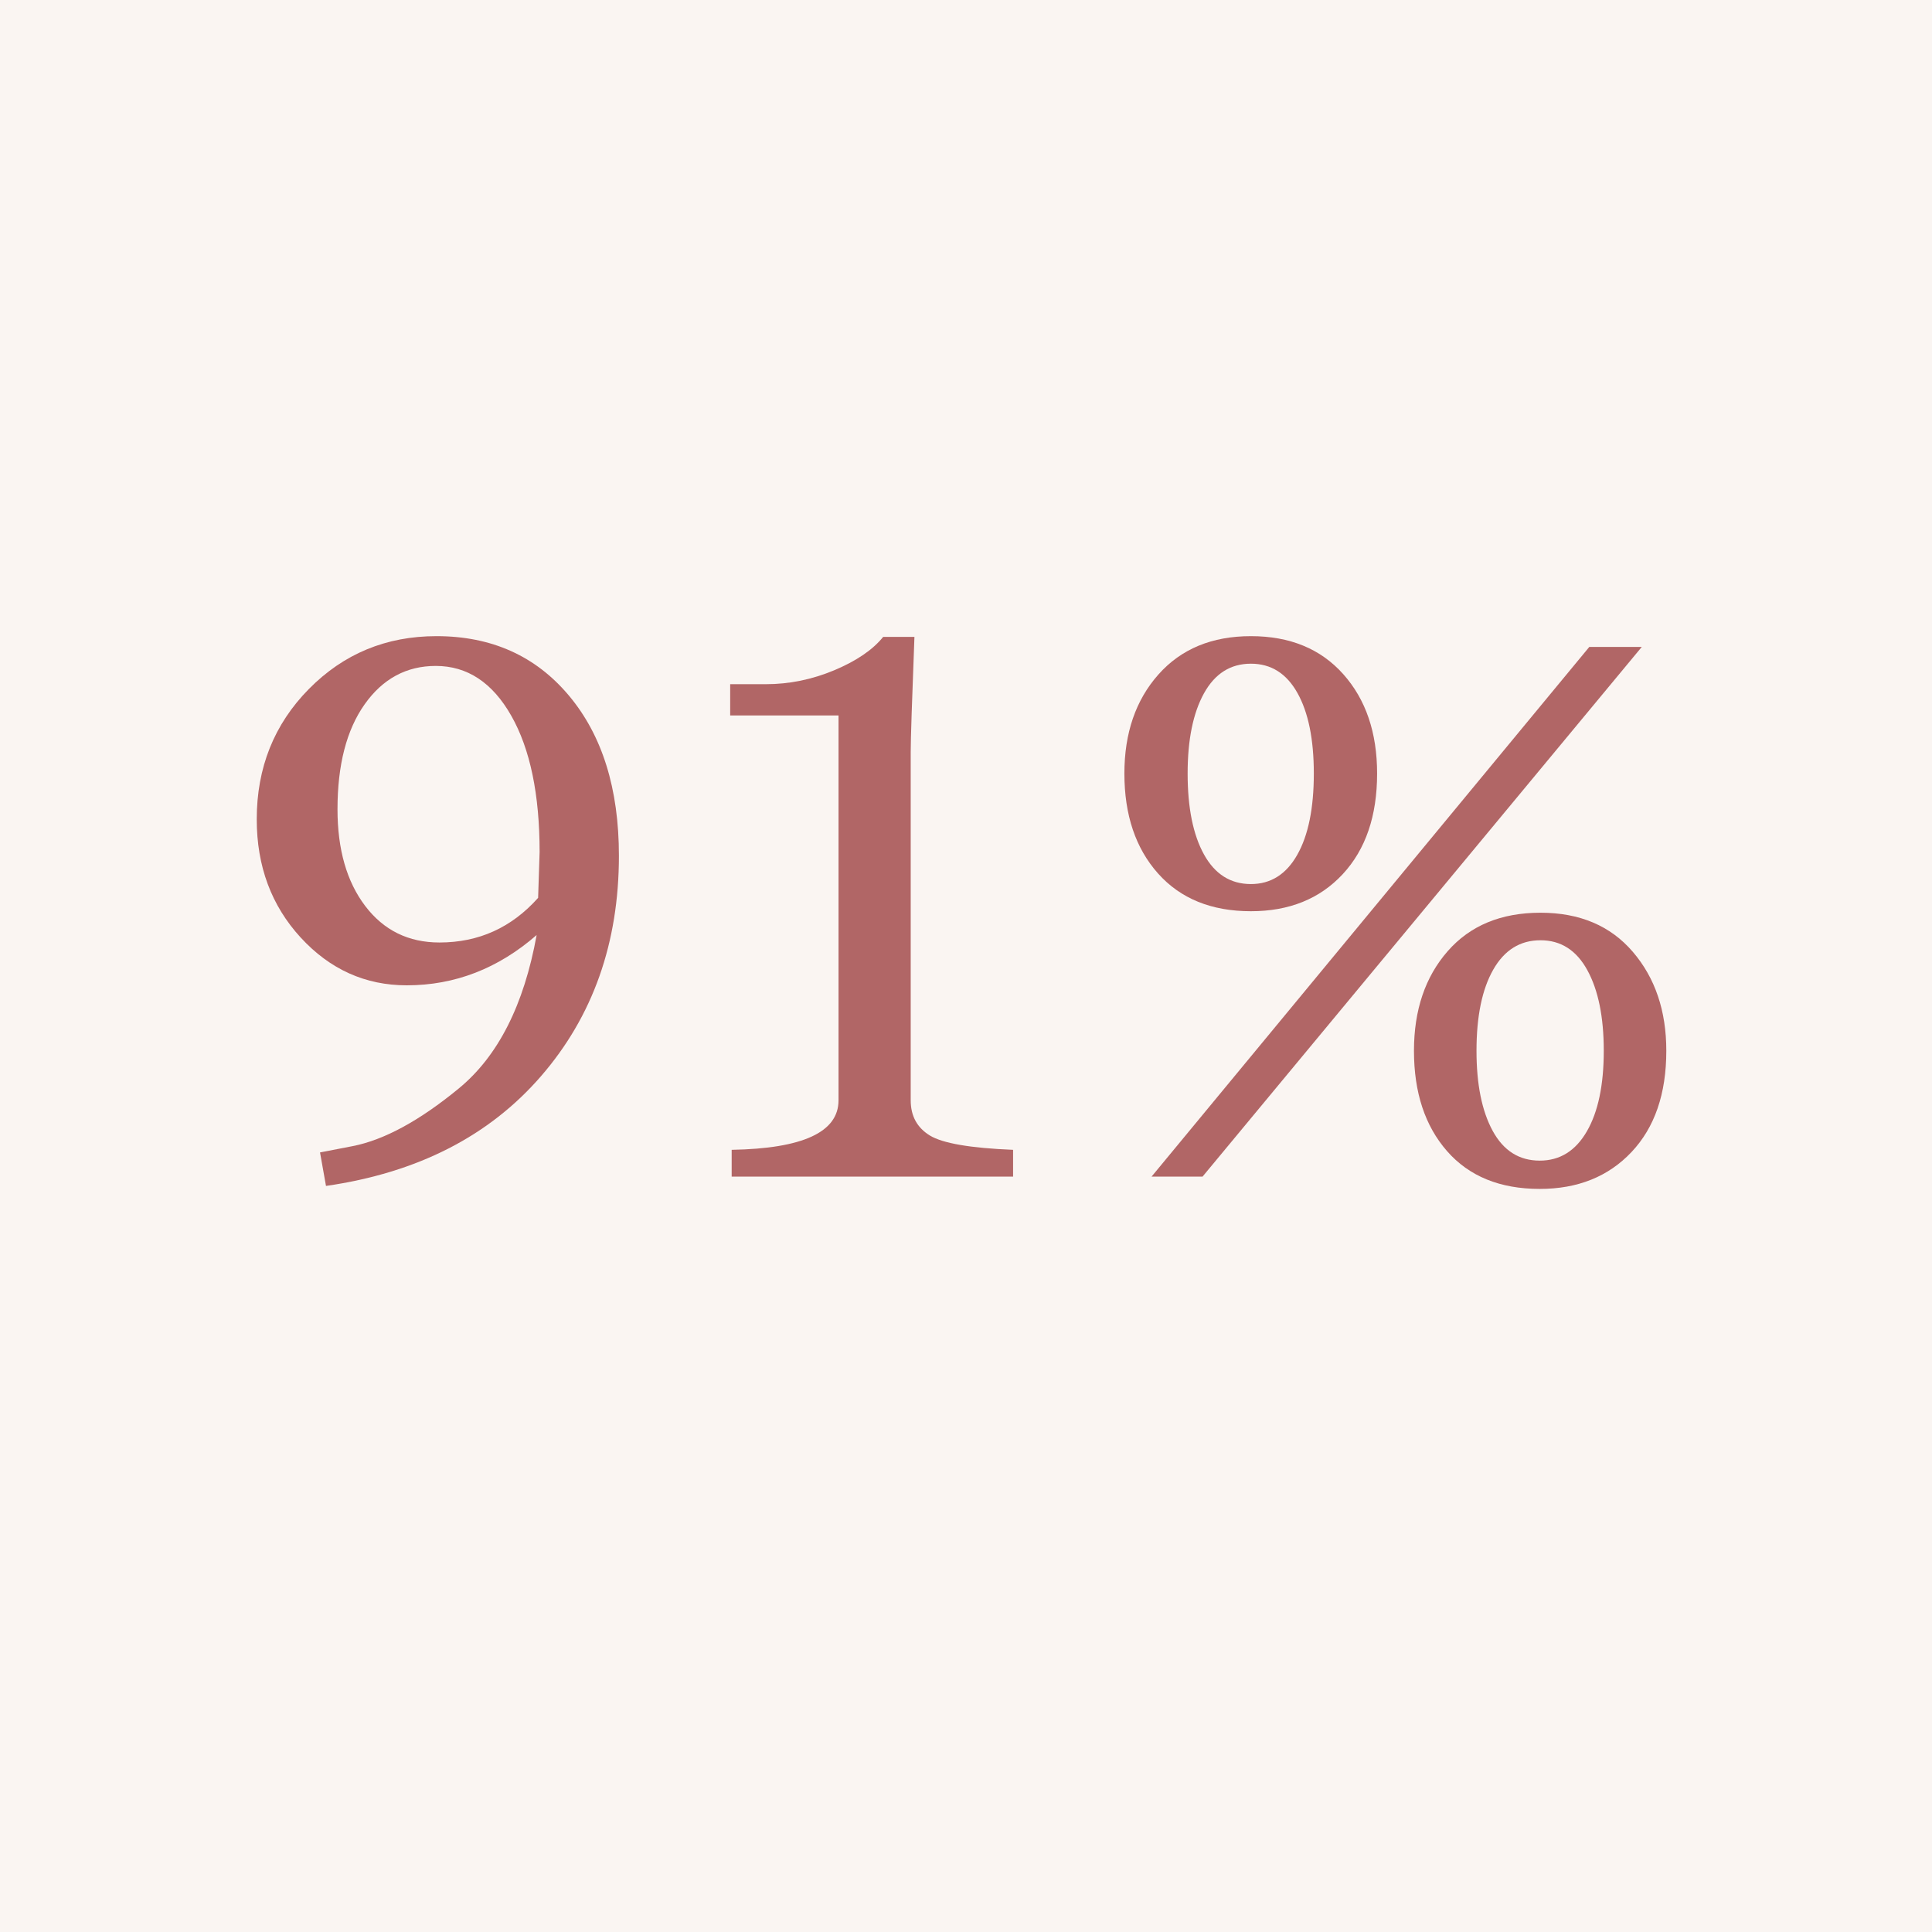 <svg xmlns="http://www.w3.org/2000/svg" xmlns:xlink="http://www.w3.org/1999/xlink" width="1080" zoomAndPan="magnify" viewBox="0 0 810 810" height="1080" preserveAspectRatio="xMidYMid meet" version="1.0"><defs><g/></defs><rect x="-81" width="972" fill="#ffffff" y="-81" height="972" fill-opacity="1"/><rect x="-81" width="972" fill="#faf5f2" y="-81" height="972" fill-opacity="1"/><g fill="#b16666" fill-opacity="1"><g transform="translate(94.531, 493.303)"><g><path d="M 42.141 3.906 L 39.641 -10.141 L 53.375 -12.797 C 66.582 -15.398 81.406 -23.461 97.844 -36.984 C 114.281 -50.504 125.148 -71.938 130.453 -101.281 C 114.328 -87.227 96.176 -80.203 76 -80.203 C 58.625 -80.203 43.797 -86.883 31.516 -100.25 C 19.242 -113.625 13.109 -130.145 13.109 -149.812 C 13.109 -171.445 20.391 -189.648 34.953 -204.422 C 49.516 -219.203 67.359 -226.594 88.484 -226.594 C 111.578 -226.594 130.094 -218.27 144.031 -201.625 C 157.977 -184.977 164.953 -162.609 164.953 -134.516 C 164.953 -98.004 154.051 -67.188 132.25 -42.062 C 110.457 -16.938 80.422 -1.613 42.141 3.906 Z M 131.078 -116.875 L 131.703 -136.078 C 131.703 -160.211 127.75 -179.25 119.844 -193.188 C 111.938 -207.133 101.379 -214.109 88.172 -214.109 C 75.891 -214.109 65.953 -208.75 58.359 -198.031 C 50.766 -187.312 46.969 -172.641 46.969 -154.016 C 46.969 -137.172 50.844 -123.648 58.594 -113.453 C 66.344 -103.254 76.723 -98.156 89.734 -98.156 C 106.172 -98.156 119.953 -104.395 131.078 -116.875 Z M 131.078 -116.875 "/></g></g><g transform="translate(274.46, 493.303)"><g><path d="M 32.297 -11.234 C 62.16 -11.754 77.094 -18.672 77.094 -31.984 L 77.094 -193.344 L 31.672 -193.344 L 31.672 -206.453 L 46.656 -206.453 C 56.438 -206.453 65.984 -208.398 75.297 -212.297 C 84.609 -216.203 91.445 -220.863 95.812 -226.281 L 108.922 -226.281 C 107.879 -199.227 107.359 -183.156 107.359 -178.062 L 107.359 -31.984 C 107.359 -25.43 110.035 -20.516 115.391 -17.234 C 120.754 -13.961 132.383 -11.961 150.281 -11.234 L 150.281 0 L 32.297 0 Z M 32.297 -11.234 "/></g></g><g transform="translate(454.389, 493.303)"><g><path d="M 70.062 -111.266 C 53.52 -111.266 40.539 -116.539 31.125 -127.094 C 21.719 -137.656 17.016 -151.625 17.016 -169 C 17.016 -185.957 21.77 -199.797 31.281 -210.516 C 40.801 -221.234 53.727 -226.594 70.062 -226.594 C 86.395 -226.594 99.297 -221.285 108.766 -210.672 C 118.234 -200.055 122.969 -186.164 122.969 -169 C 122.969 -151.207 118.156 -137.133 108.531 -126.781 C 98.906 -116.438 86.082 -111.266 70.062 -111.266 Z M 70.062 -215.047 C 61.531 -215.047 54.973 -210.91 50.391 -202.641 C 45.816 -194.367 43.531 -183.156 43.531 -169 C 43.531 -154.645 45.816 -143.332 50.391 -135.062 C 54.973 -126.789 61.531 -122.656 70.062 -122.656 C 78.383 -122.656 84.859 -126.738 89.484 -134.906 C 94.117 -143.07 96.438 -154.438 96.438 -169 C 96.438 -183.352 94.145 -194.613 89.562 -202.781 C 84.988 -210.957 78.488 -215.047 70.062 -215.047 Z M 49.781 0 L 28.406 0 L 211.922 -222.062 L 233.922 -222.062 Z M 191.156 5.156 C 174.508 5.156 161.555 -0.125 152.297 -10.688 C 143.047 -21.25 138.422 -35.27 138.422 -52.75 C 138.422 -69.812 143.125 -83.723 152.531 -94.484 C 161.945 -105.254 174.926 -110.641 191.469 -110.641 C 207.906 -110.641 220.805 -105.176 230.172 -94.25 C 239.535 -83.332 244.219 -69.5 244.219 -52.75 C 244.219 -34.75 239.352 -20.598 229.625 -10.297 C 219.906 0.004 207.082 5.156 191.156 5.156 Z M 191.469 -99.094 C 182.938 -99.094 176.332 -94.984 171.656 -86.766 C 166.977 -78.547 164.641 -67.207 164.641 -52.75 C 164.641 -38.695 166.898 -27.508 171.422 -19.188 C 175.953 -10.863 182.531 -6.703 191.156 -6.703 C 199.582 -6.703 206.16 -10.785 210.891 -18.953 C 215.629 -27.117 218 -38.383 218 -52.75 C 218 -66.895 215.707 -78.156 211.125 -86.531 C 206.551 -94.906 200 -99.094 191.469 -99.094 Z M 191.469 -99.094 "/></g></g></g></svg>